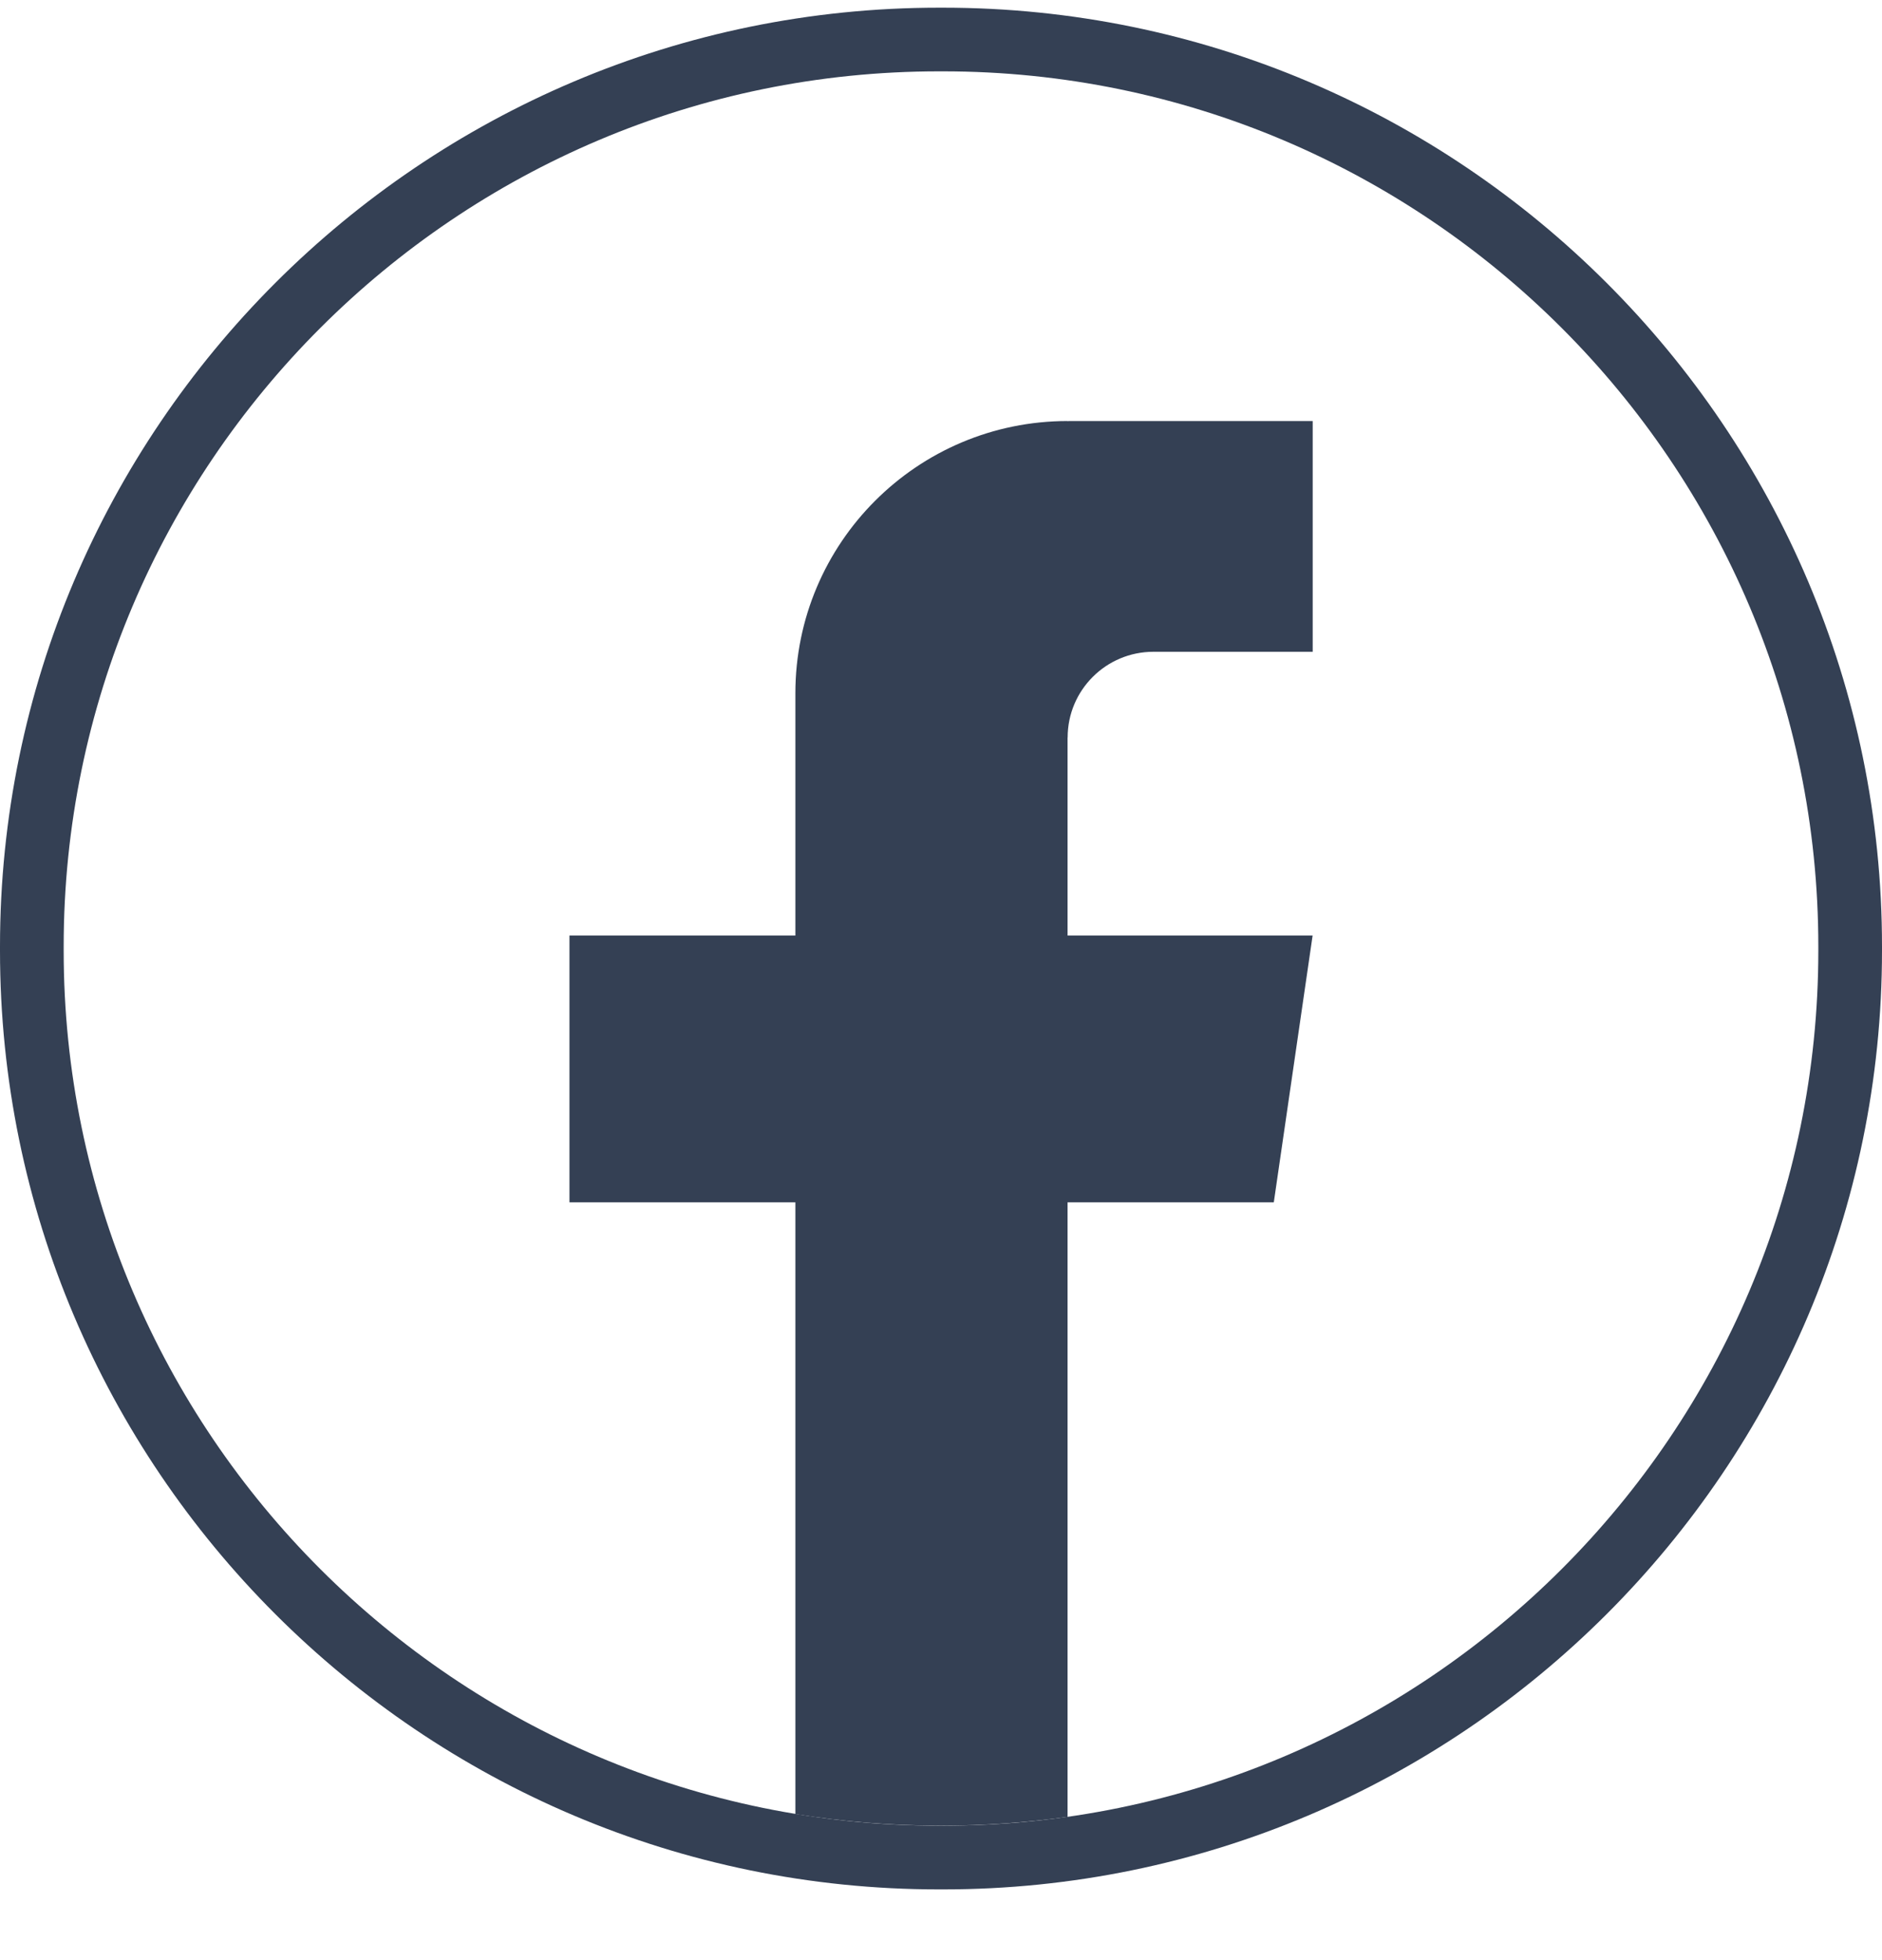 <svg width="24" height="25" viewBox="0 0 24 25" fill="none" xmlns="http://www.w3.org/2000/svg">
<path d="M12.026 24.098H11.974C5.371 24.098 0 18.726 0 12.124V12.071C0 5.469 5.371 0.098 11.974 0.098H12.026C18.629 0.098 24 5.469 24 12.071V12.124C24 18.726 18.629 24.098 12.026 24.098ZM11.974 0.91C5.819 0.91 0.812 5.917 0.812 12.071V12.124C0.812 18.279 5.819 23.285 11.974 23.285H12.026C18.181 23.285 23.188 18.279 23.188 12.124V12.071C23.188 5.917 18.181 0.91 12.026 0.91H11.974Z" fill="#344054"/>
<path d="M13.614 9.407V11.932H16.739L16.244 15.335H13.614V23.173C13.087 23.246 12.548 23.285 12 23.285C11.368 23.285 10.748 23.234 10.143 23.137V15.335H7.262V11.932H10.143V8.842C10.143 6.925 11.697 5.37 13.615 5.37V5.372C13.621 5.372 13.626 5.37 13.632 5.37H16.74V8.313H14.709C14.105 8.313 13.615 8.802 13.615 9.406L13.614 9.407Z" fill="#344054"/>
</svg>
